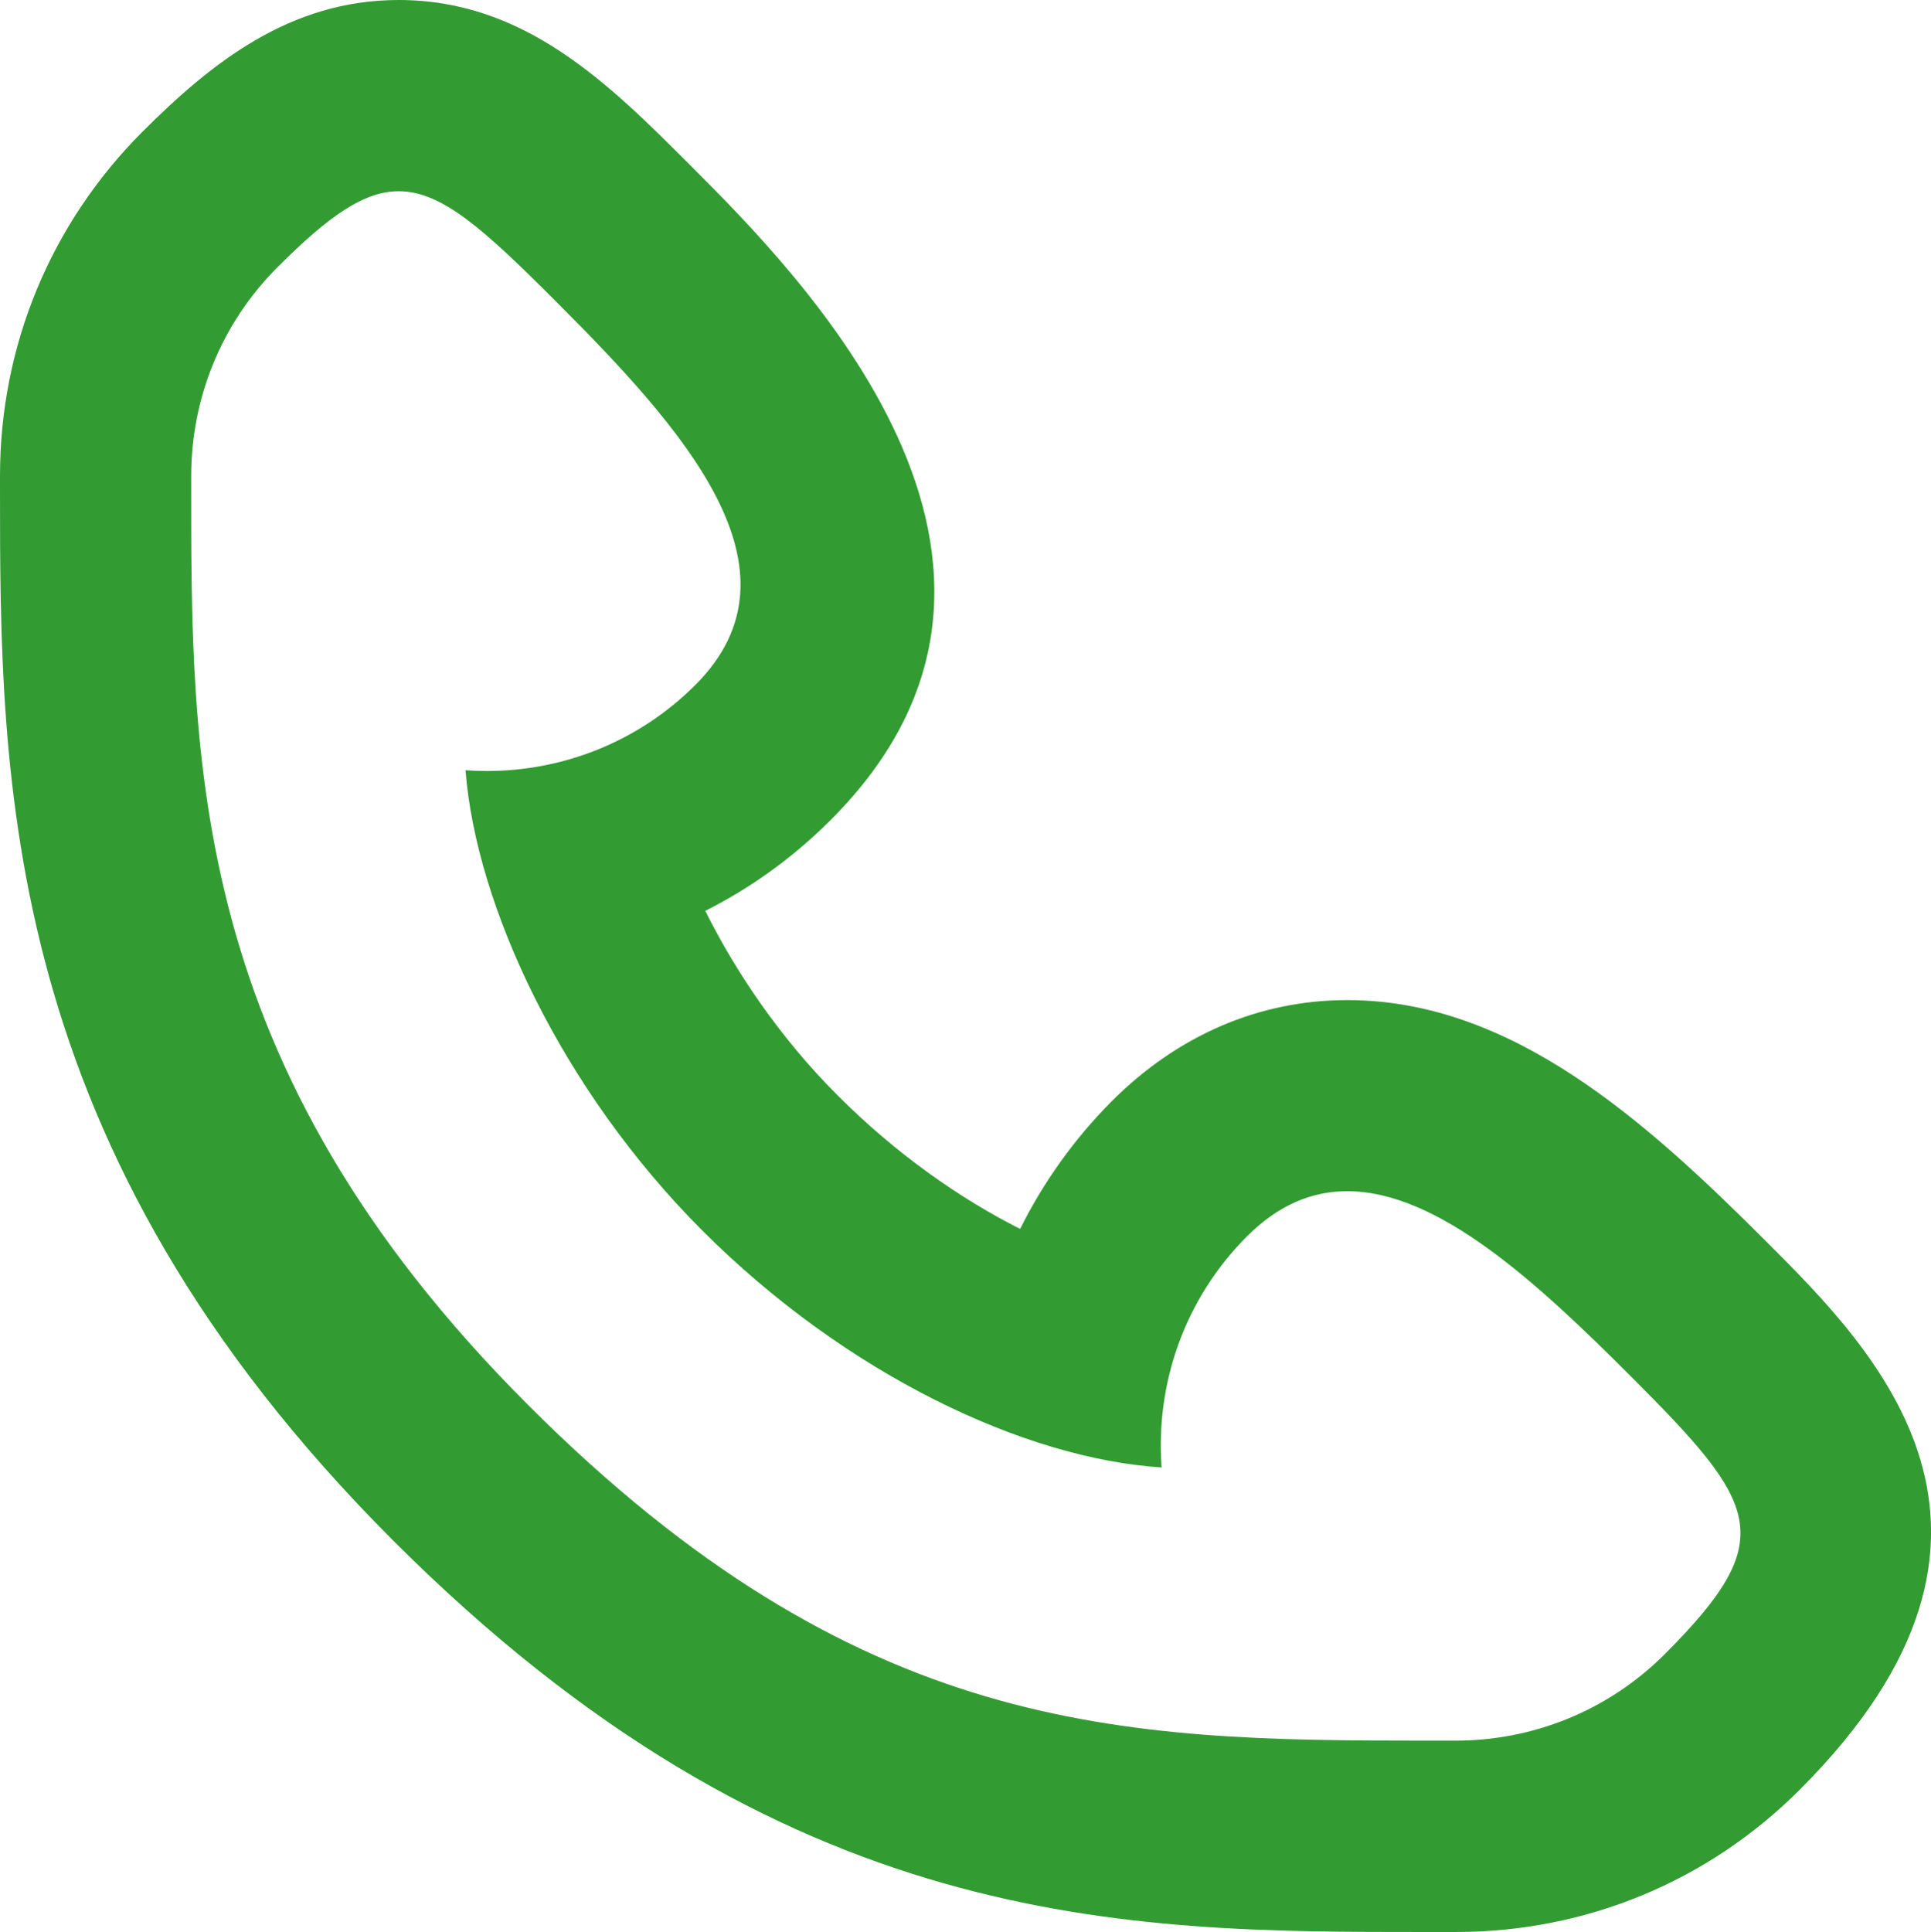 <?xml version="1.0" encoding="utf-8"?>
<!-- Generator: Adobe Illustrator 15.1.0, SVG Export Plug-In . SVG Version: 6.00 Build 0)  -->
<!DOCTYPE svg PUBLIC "-//W3C//DTD SVG 1.1//EN" "http://www.w3.org/Graphics/SVG/1.1/DTD/svg11.dtd">
<svg version="1.1" id="Layer_1" xmlns="http://www.w3.org/2000/svg" xmlns:xlink="http://www.w3.org/1999/xlink" x="0px" y="0px"
	 width="15.149px" height="15.155px" viewBox="0 0 15.149 15.155" enable-background="new 0 0 15.149 15.155" xml:space="preserve">
<g>
	<path fill="#329c32" d="M3.128,1.5c0.338,0,0.667,0.298,1.225,0.856
		c1.005,1.005,2.008,2.11,1.103,3.016C5.004,5.824,4.411,6.048,3.819,6.048c-0.056,0-0.111-0.002-0.167-0.006
		C3.734,7.106,4.407,8.55,5.51,9.653c1.13,1.13,2.531,1.79,3.603,1.858c-0.048-0.65,0.174-1.316,0.67-1.813
		c0.249-0.249,0.513-0.354,0.786-0.354c0.72,0,1.501,0.728,2.229,1.456c1.005,1.006,1.167,1.27,0.263,2.175
		c-0.453,0.453-1.047,0.679-1.64,0.679h-0.251c-2.371,0-4.439-0.044-7.027-2.633C1.464,8.343,1.5,5.966,1.5,3.733
		c0-0.593,0.226-1.187,0.679-1.639C2.582,1.691,2.857,1.5,3.128,1.5 M3.128,0C2.27,0,1.655,0.497,1.118,1.033
		C0.397,1.754,0,2.713,0,3.733V3.82c0,2.307-0.001,5.179,3.083,8.263c3.071,3.072,5.736,3.072,8.088,3.072h0.125h0.126
		c1.02,0,1.979-0.396,2.699-1.118c2.017-2.017,0.591-3.443-0.262-4.296c-0.959-0.959-2.003-1.896-3.29-1.896
		c-0.689,0-1.328,0.274-1.847,0.793C8.427,8.934,8.186,9.273,8.003,9.64C7.538,9.405,7.037,9.059,6.571,8.592
		C6.125,8.147,5.775,7.631,5.533,7.145c0.36-0.181,0.691-0.42,0.984-0.713c2.017-2.017-0.25-4.284-1.103-5.137
		C4.777,0.658,4.119,0,3.128,0"/>
</g>
</svg>
